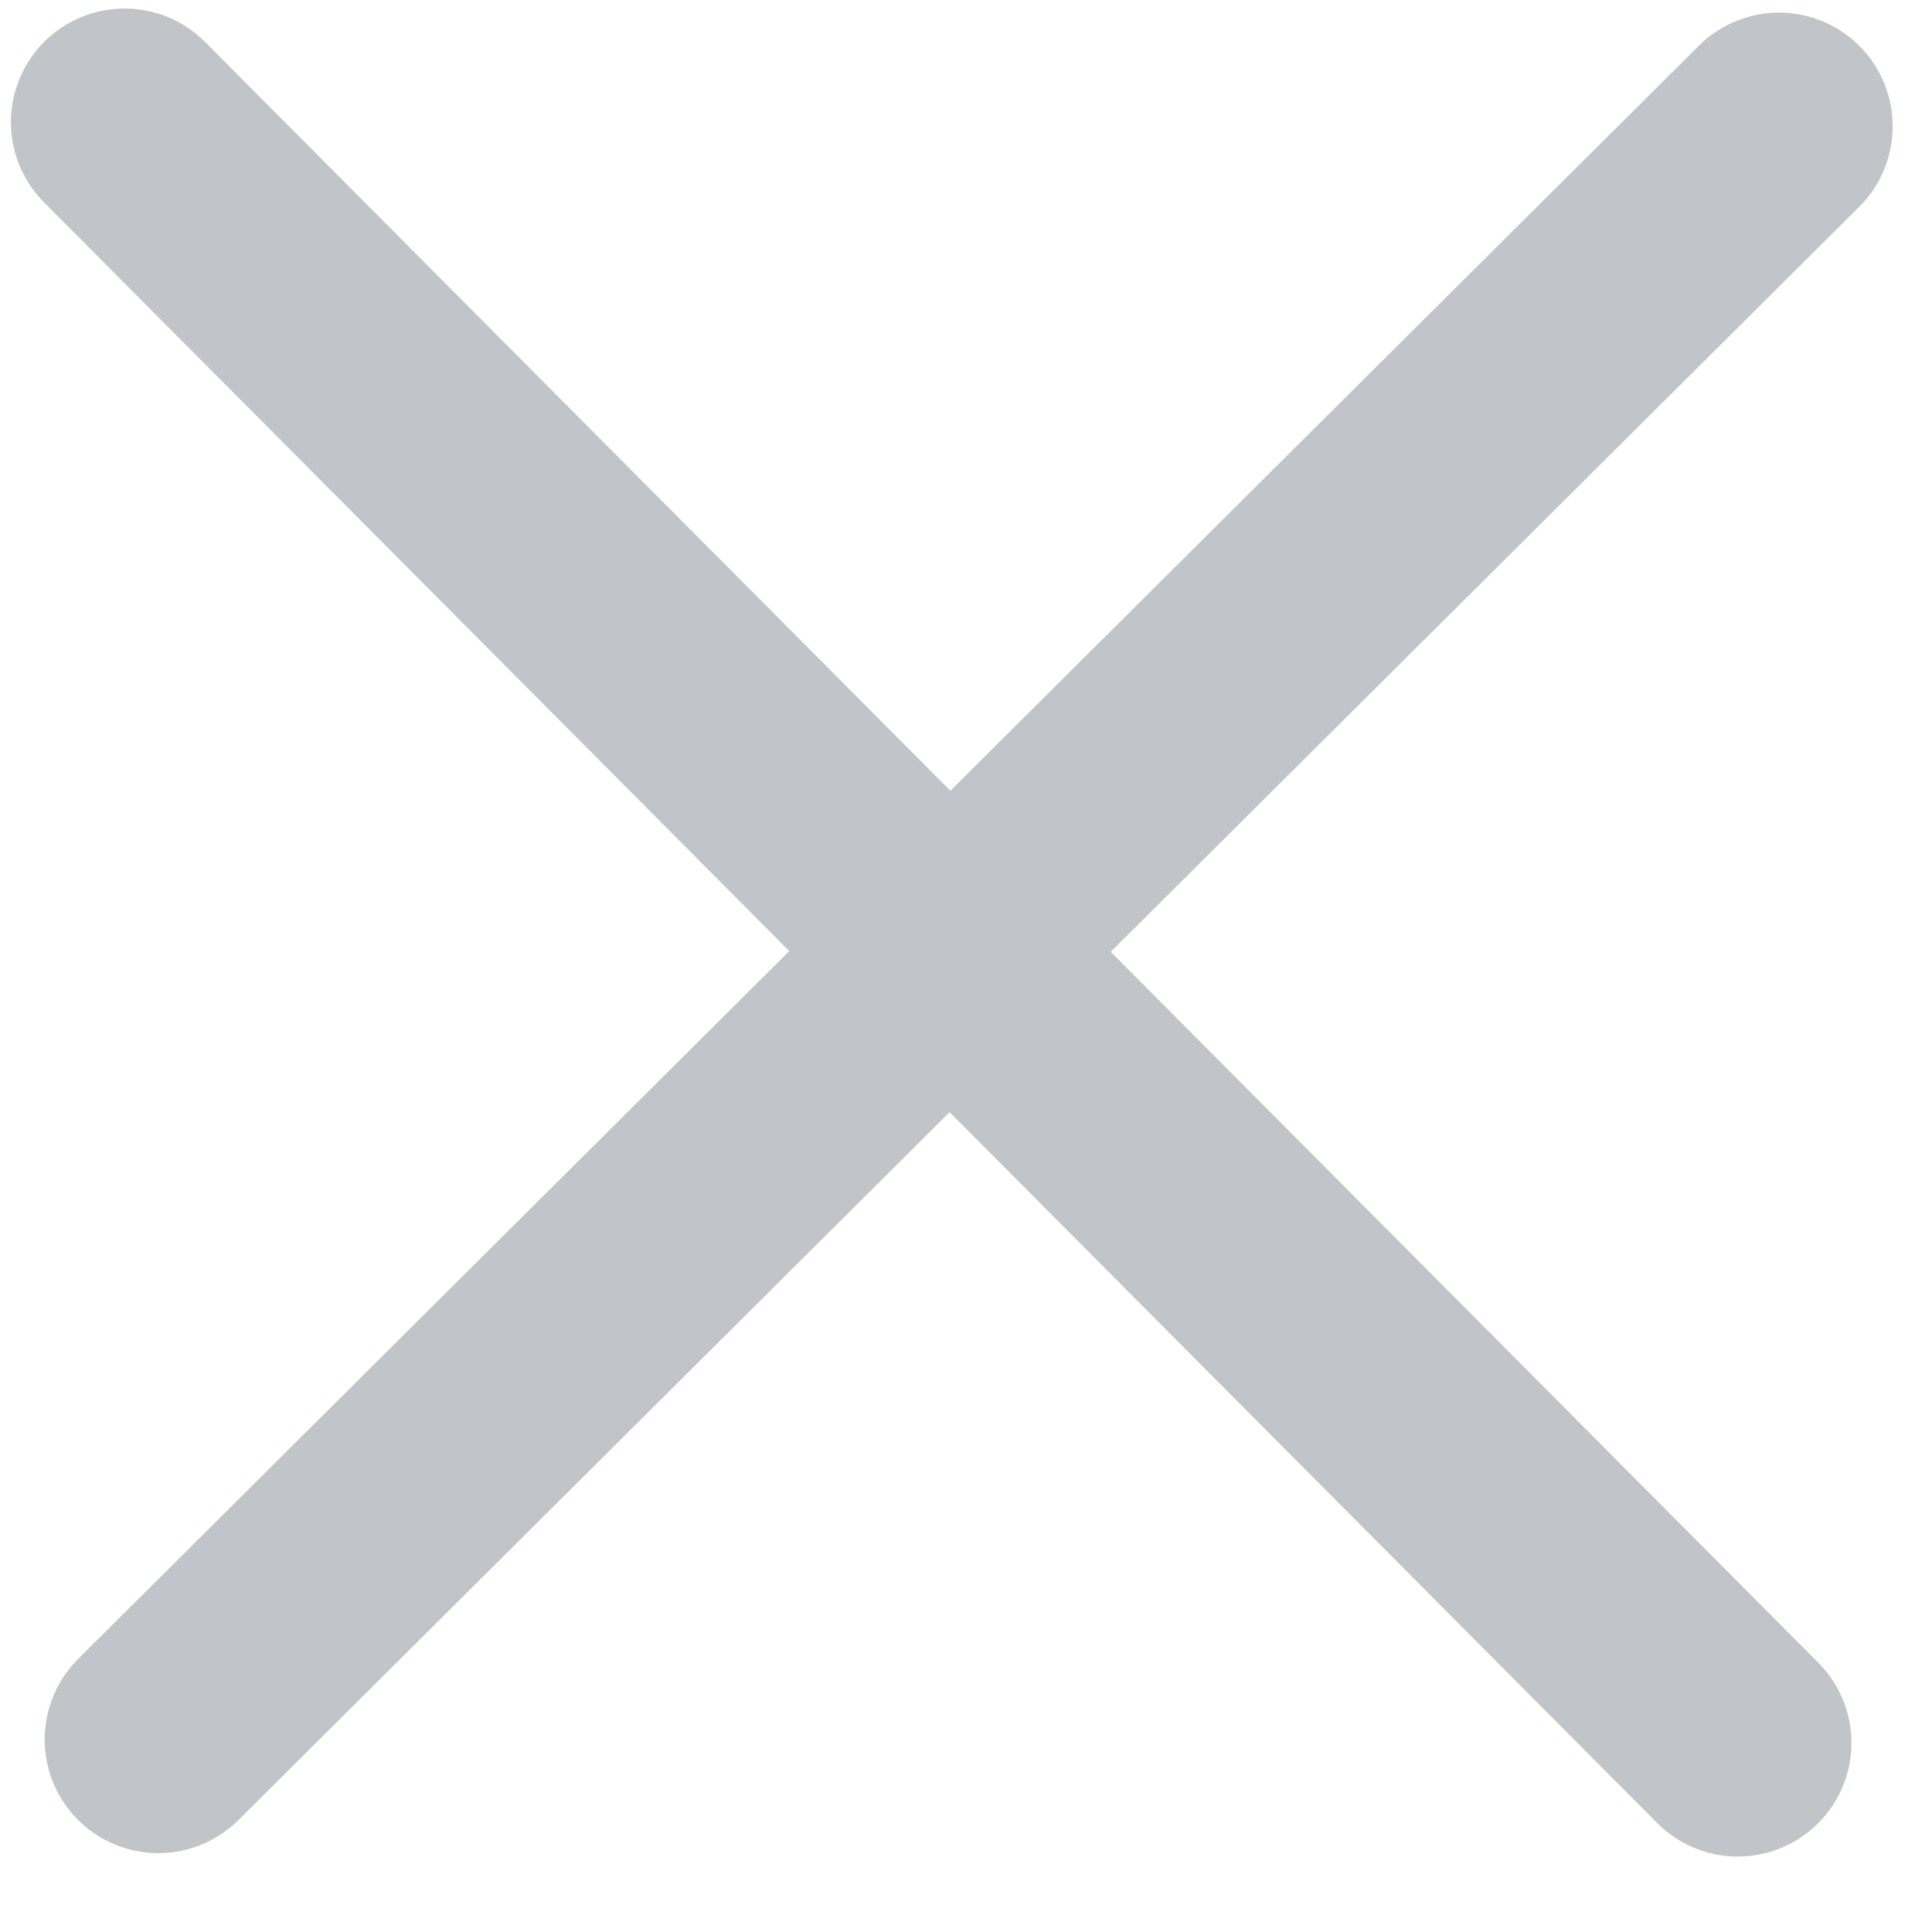<svg width="17" height="17" viewBox="0 0 17 17" fill="none" xmlns="http://www.w3.org/2000/svg">
<path d="M15.654 1.111L1.393 15.306" stroke="#C1C4C8" stroke-width="2" stroke-linecap="round"/>
<path d="M15.291 15.336L1.096 1.075" stroke="#C1C4C8" stroke-width="2" stroke-linecap="round"/>
</svg>
